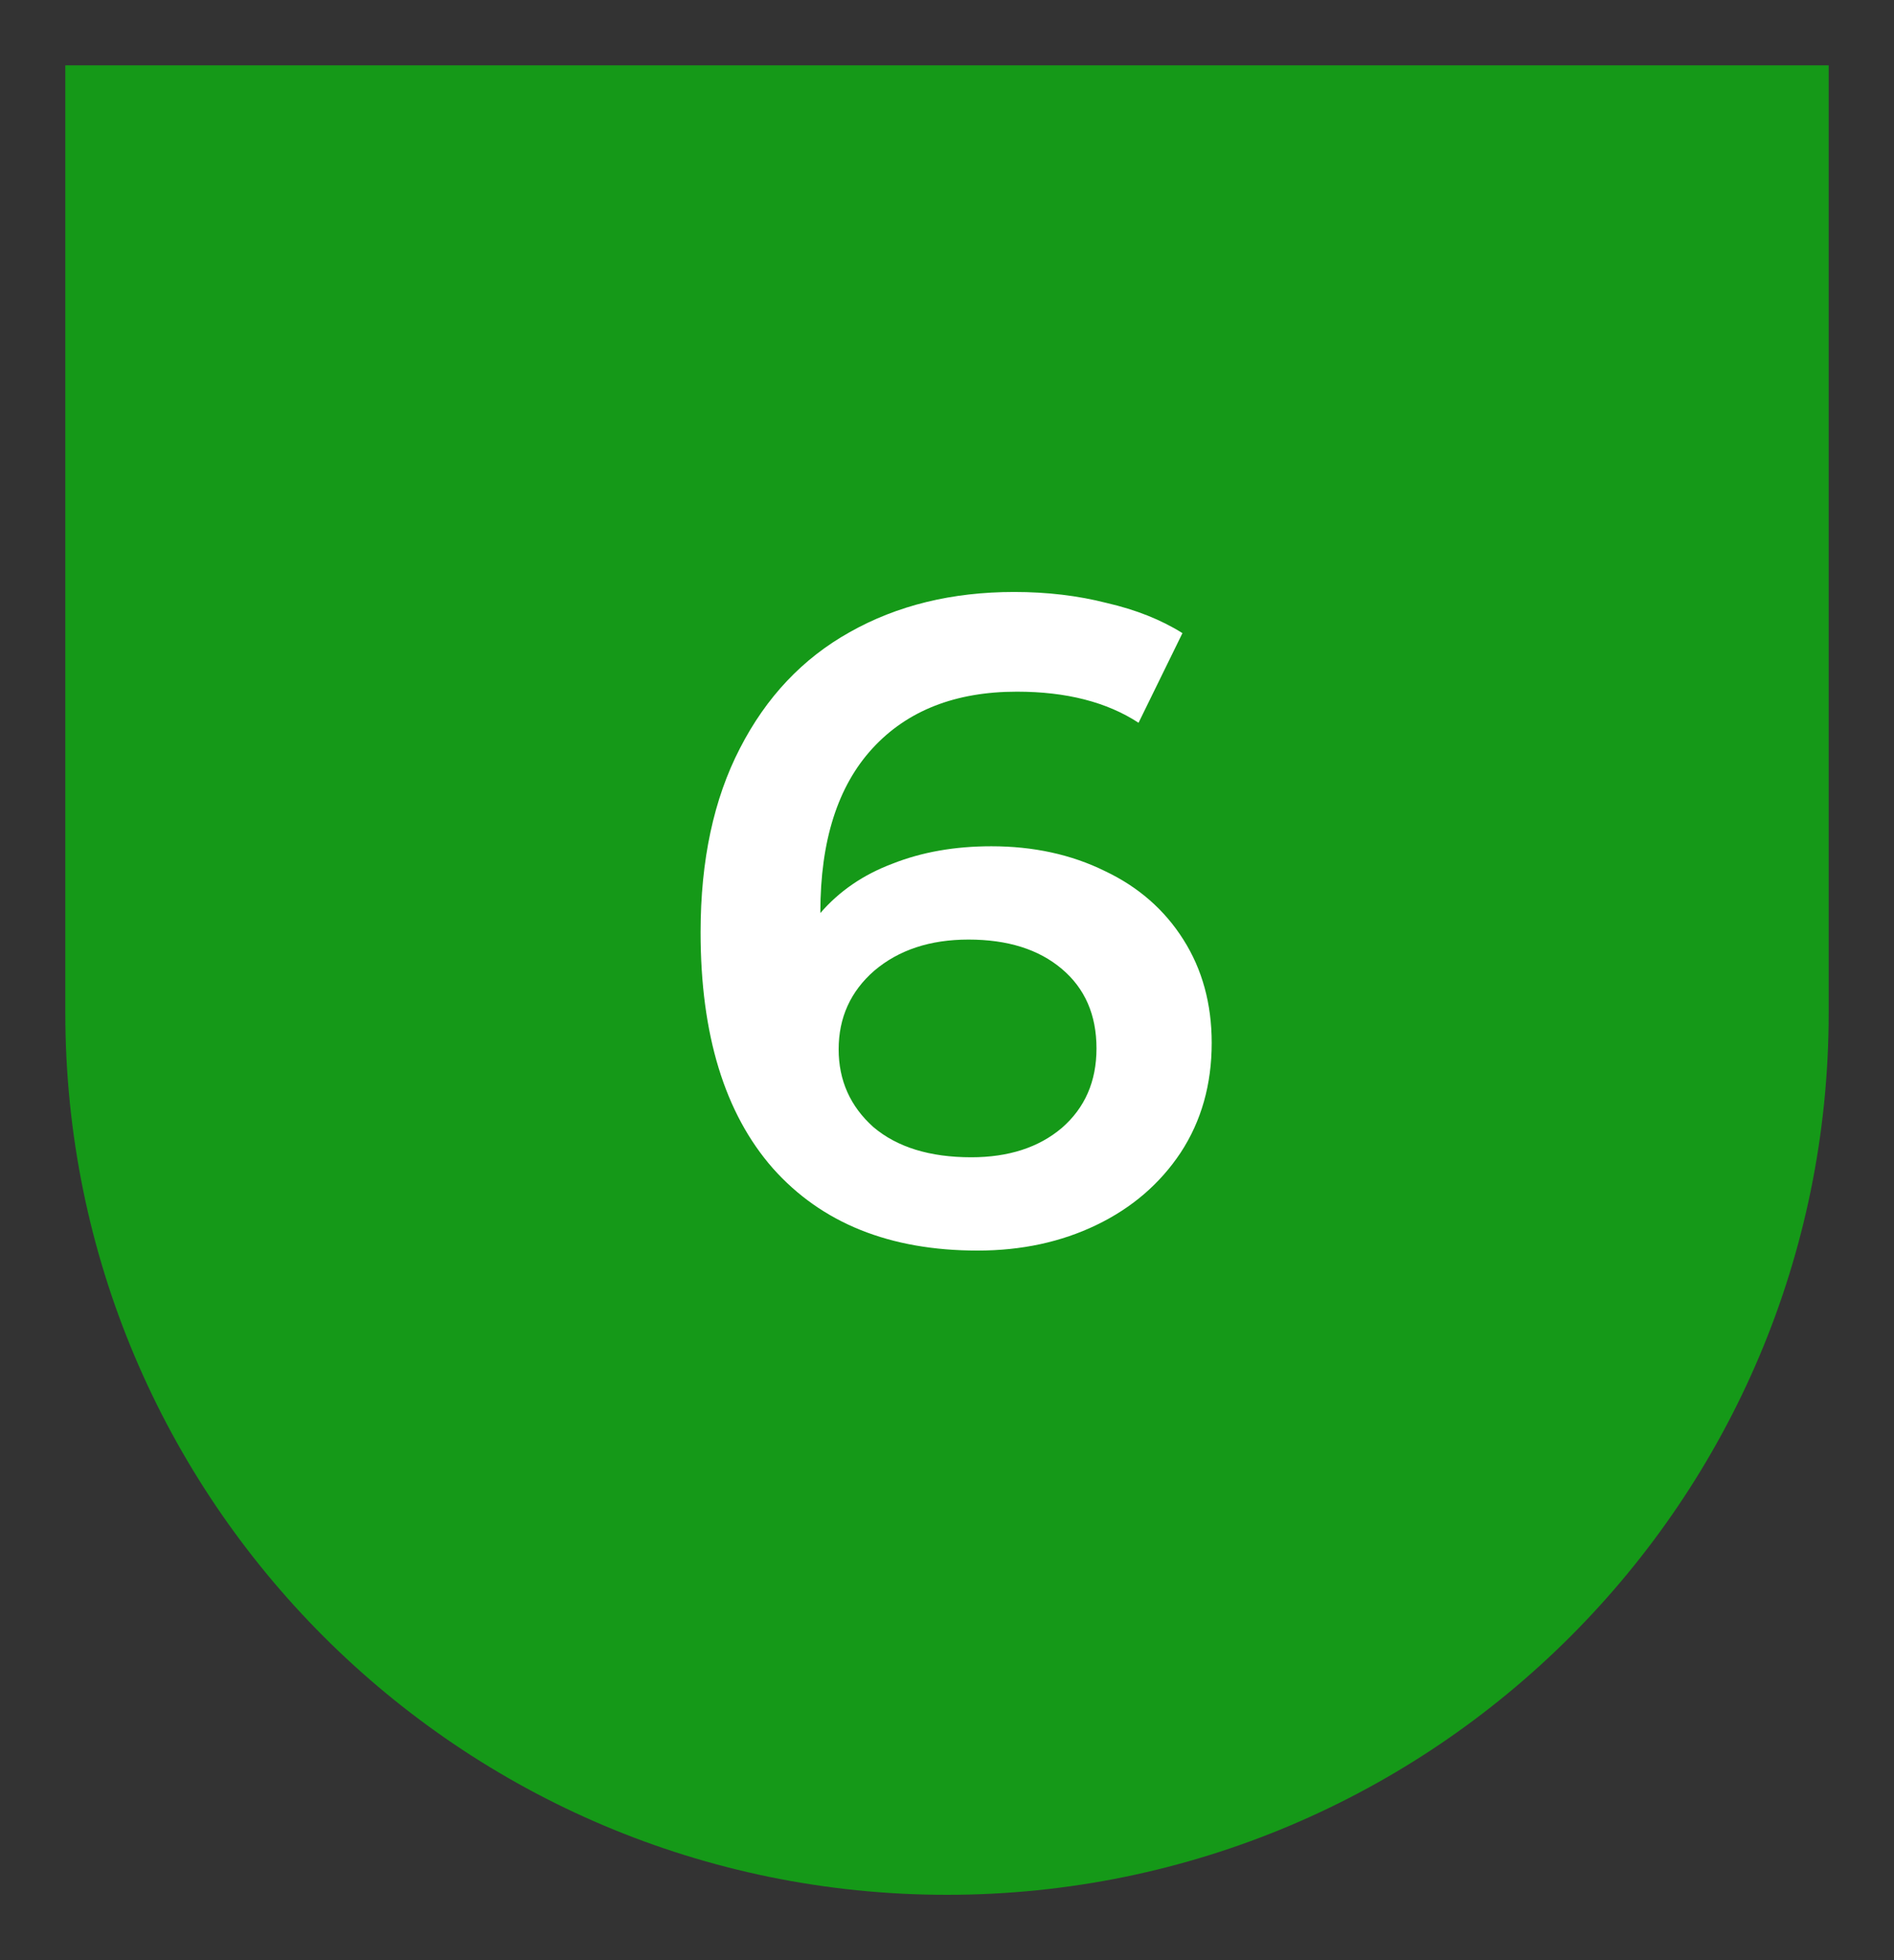 <svg width="29" height="30" viewBox="0 0 29 30" fill="none" xmlns="http://www.w3.org/2000/svg">
<rect x="0" y="0" width="29" height="30" fill="#333333" stroke="none"/>
<path d="M1 1H28V15.5C28 22.956 21.956 29 14.5 29C7.044 29 1 22.956 1 15.5V1Z" fill="#159918"/>
<path d="M15.179 12.952C15.823 12.952 16.402 13.078 16.915 13.33C17.429 13.573 17.83 13.923 18.119 14.38C18.409 14.837 18.553 15.365 18.553 15.962C18.553 16.597 18.395 17.157 18.077 17.642C17.76 18.118 17.331 18.487 16.789 18.748C16.248 19.009 15.641 19.14 14.969 19.14C13.625 19.14 12.58 18.72 11.833 17.88C11.096 17.04 10.727 15.836 10.727 14.268C10.727 13.167 10.928 12.229 11.329 11.454C11.731 10.67 12.291 10.077 13.009 9.676C13.737 9.265 14.577 9.06 15.529 9.06C16.033 9.06 16.505 9.116 16.943 9.228C17.391 9.331 17.779 9.485 18.105 9.69L17.433 11.062C16.948 10.745 16.327 10.586 15.571 10.586C14.629 10.586 13.891 10.875 13.359 11.454C12.827 12.033 12.561 12.868 12.561 13.96V13.974C12.851 13.638 13.219 13.386 13.667 13.218C14.115 13.041 14.619 12.952 15.179 12.952ZM14.871 17.712C15.441 17.712 15.903 17.563 16.257 17.264C16.612 16.956 16.789 16.55 16.789 16.046C16.789 15.533 16.612 15.127 16.257 14.828C15.903 14.529 15.427 14.38 14.829 14.38C14.241 14.38 13.761 14.539 13.387 14.856C13.023 15.173 12.841 15.575 12.841 16.06C12.841 16.536 13.019 16.933 13.373 17.25C13.737 17.558 14.237 17.712 14.871 17.712Z" fill="white"/>
</svg>
